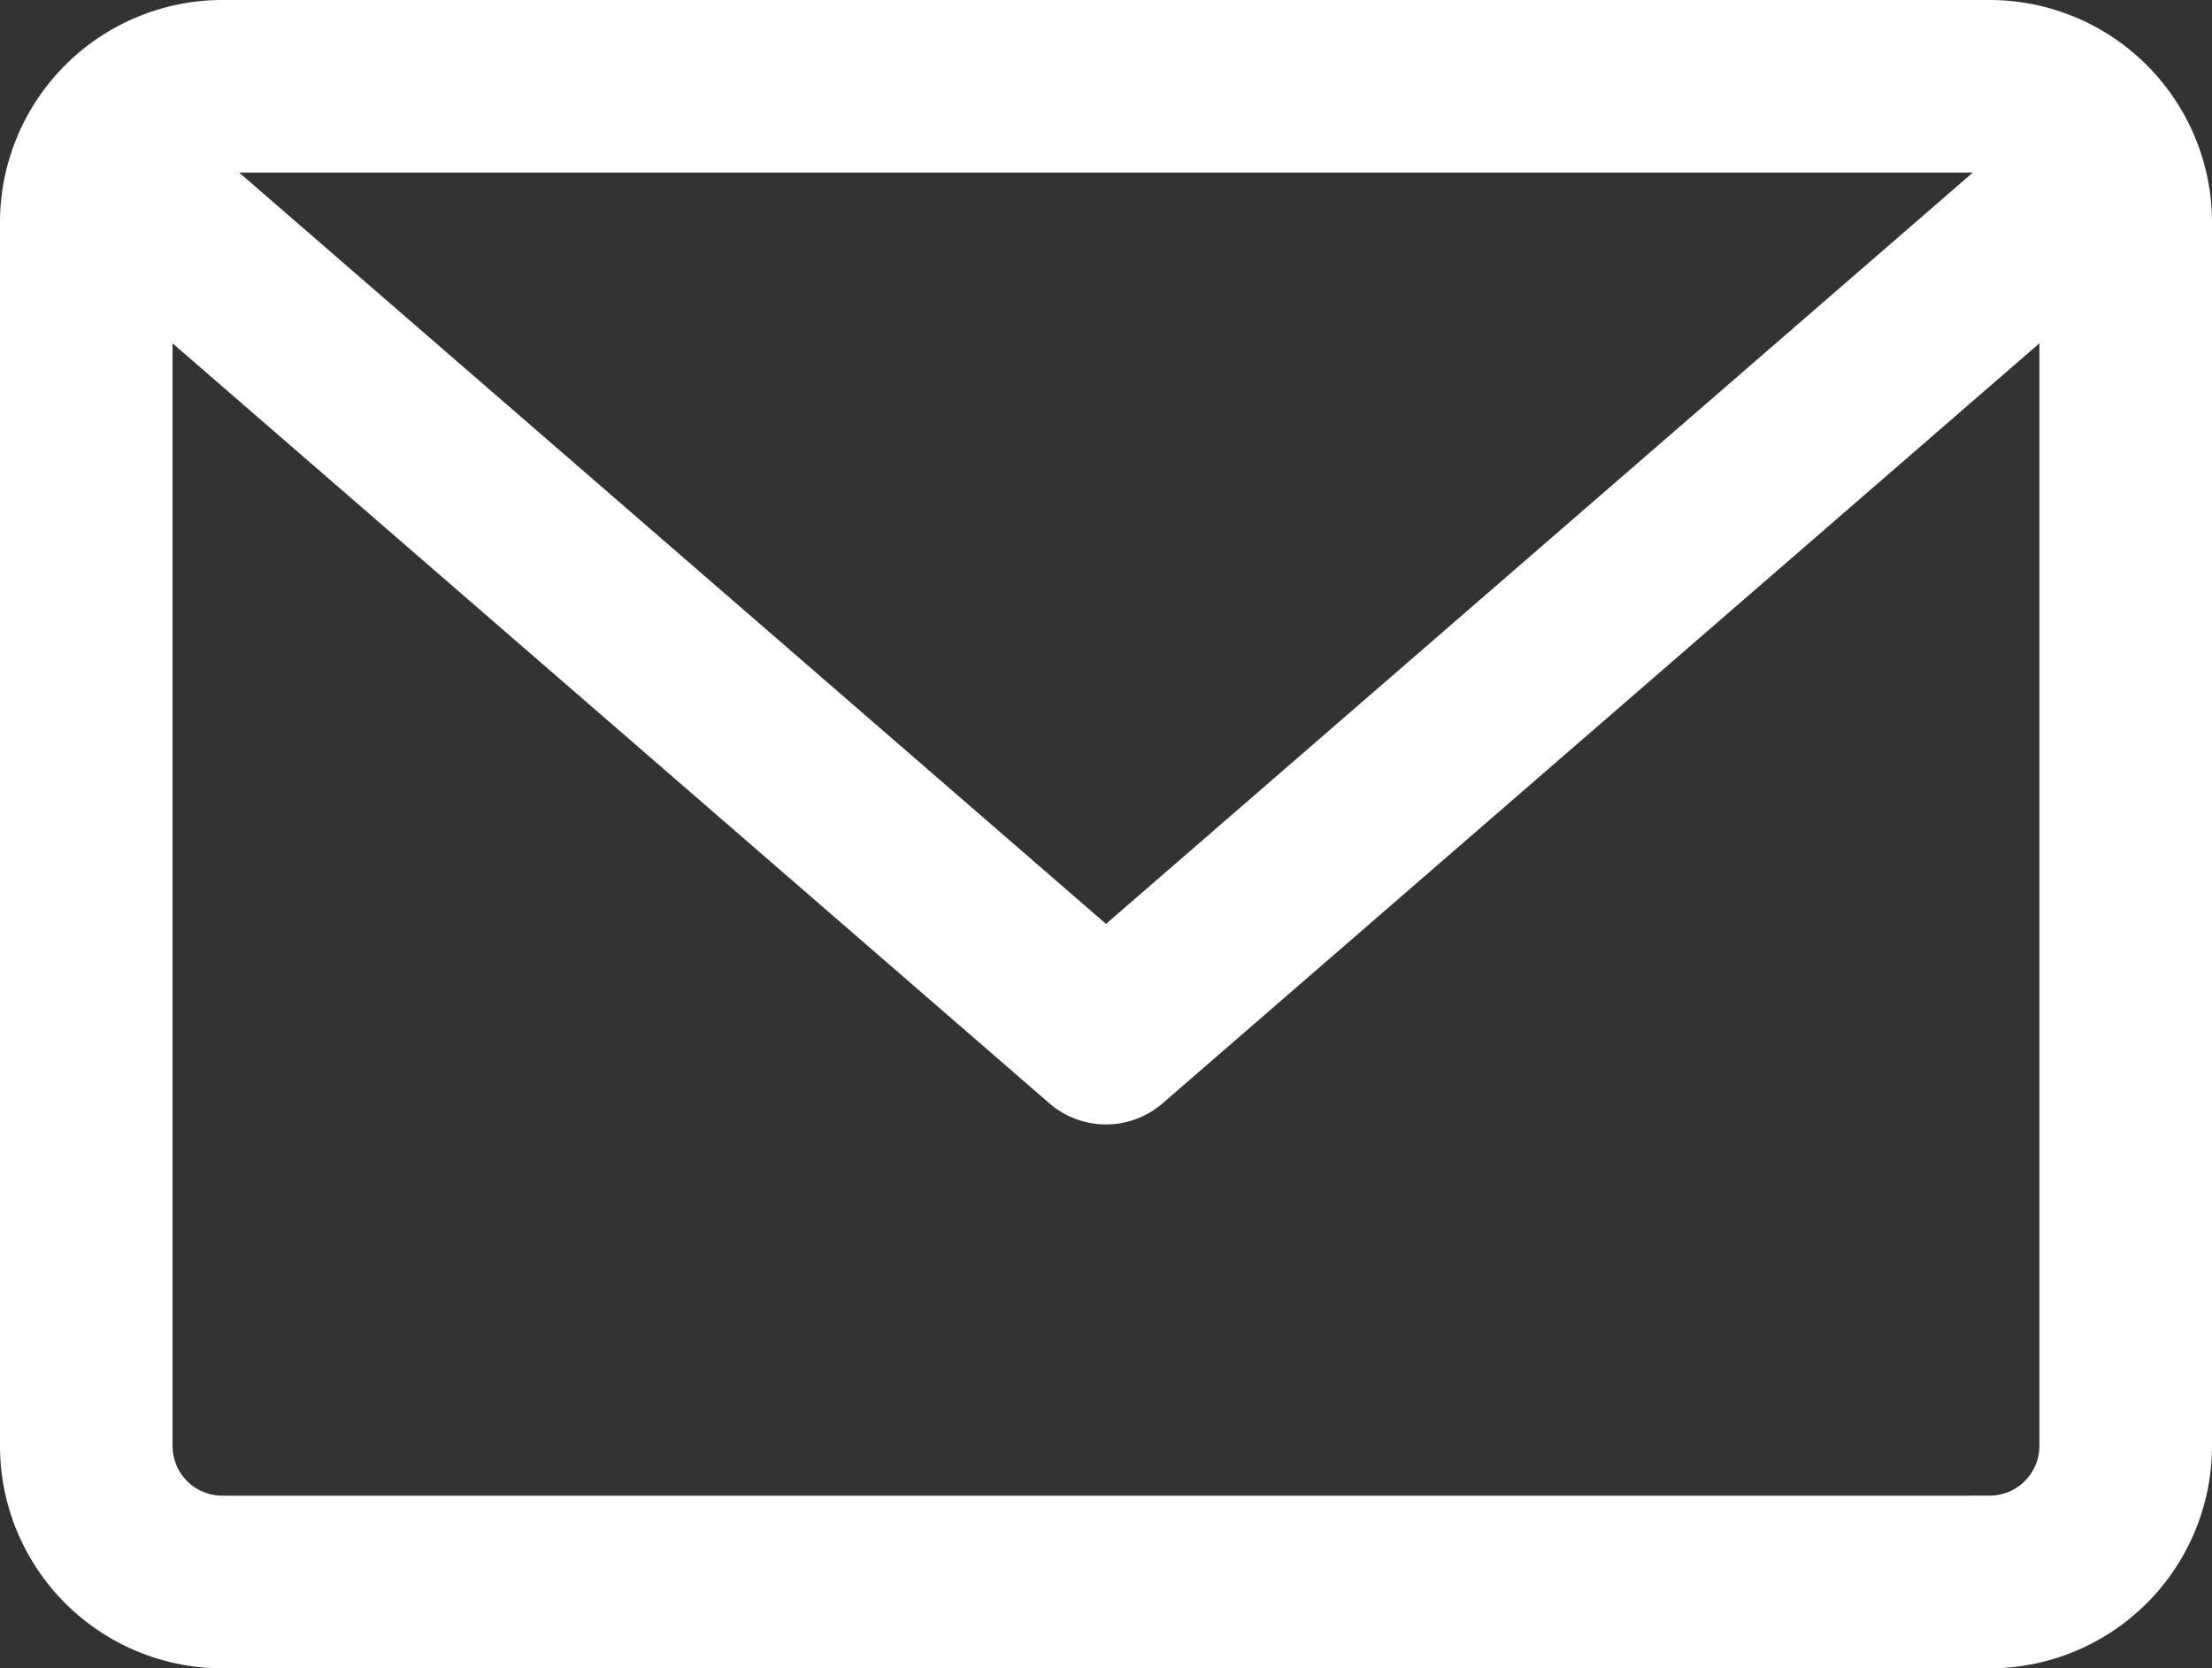 <svg xmlns="http://www.w3.org/2000/svg" width="60.375" height="45.532" viewBox="0 0 60.375 45.532">
  <rect x="0" y="0" width="60.375" height="45.532" fill="#333333" stroke="none"/>
  <g id="logo-mail" transform="translate(0.5 0.5)">
    <path id="_002-envelope-1" data-name="002-envelope-1" d="M53.809,59.882H5.566A5.573,5.573,0,0,0,0,65.448v33.4a5.573,5.573,0,0,0,5.566,5.566H53.809a5.573,5.573,0,0,0,5.566-5.566v-33.4A5.573,5.573,0,0,0,53.809,59.882Zm0,3.711a1.845,1.845,0,0,1,.711.144L29.688,85.259,4.855,63.737a1.847,1.847,0,0,1,.711-.144Zm0,37.109H5.566a1.857,1.857,0,0,1-1.856-1.856V67.657L28.472,89.117a1.858,1.858,0,0,0,2.432,0L55.664,67.657v31.19A1.857,1.857,0,0,1,53.809,100.7Z" transform="translate(0 -59.882)" fill="#fff" stroke="#fff" stroke-width="1"/>
  </g>
</svg>
